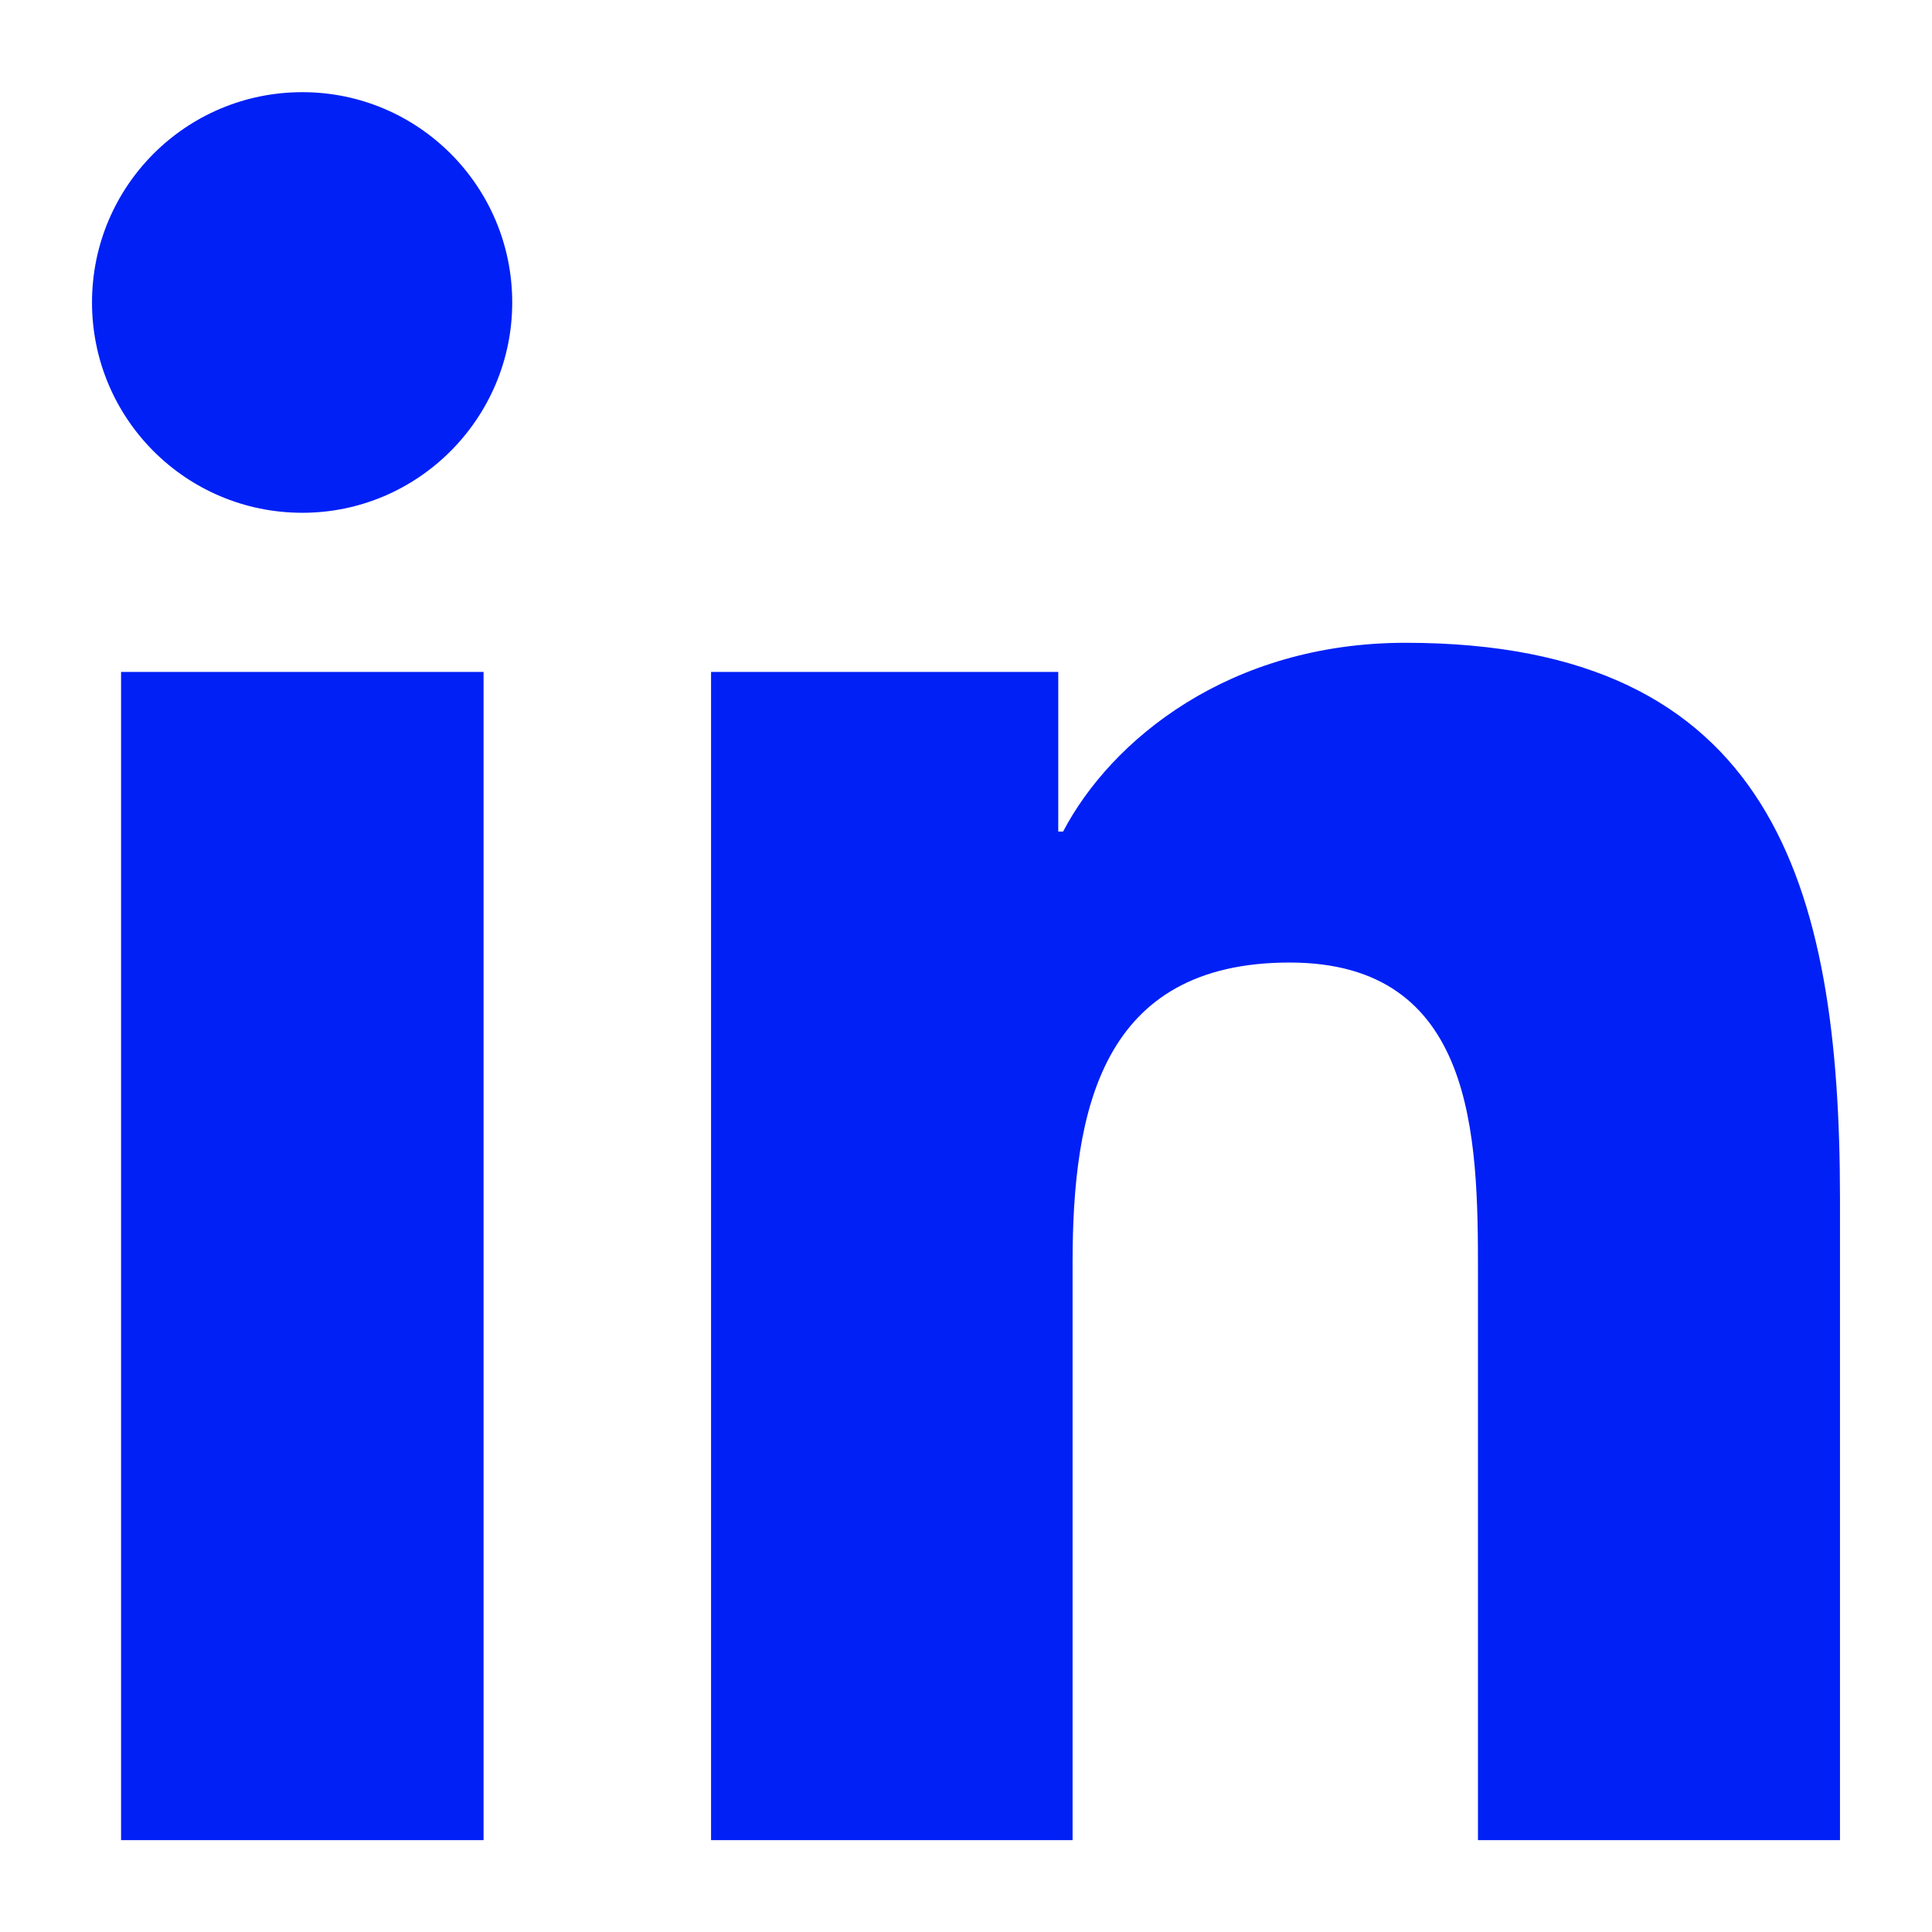 <svg width="24" height="24" viewBox="0 0 24 24" fill="none" xmlns="http://www.w3.org/2000/svg">
<path fill-rule="evenodd" clip-rule="evenodd" d="M1.504 22.859H6.007V8.347H1.504V22.859ZM1.143 3.757C1.143 5.2 2.31 6.37 3.756 6.37C5.195 6.37 6.363 5.194 6.363 3.757C6.363 2.314 5.195 1.145 3.756 1.145C2.31 1.145 1.143 2.314 1.143 3.757ZM18.36 22.859H22.857V14.896C22.857 10.989 22.016 7.985 17.46 7.985C15.273 7.985 13.804 9.19 13.206 10.33H13.146V8.347H8.833V22.859H13.324V15.686C13.324 13.792 13.68 11.957 16.02 11.957C18.331 11.957 18.36 14.124 18.36 15.805V22.859Z" fill="#0020F6"/>
</svg>
